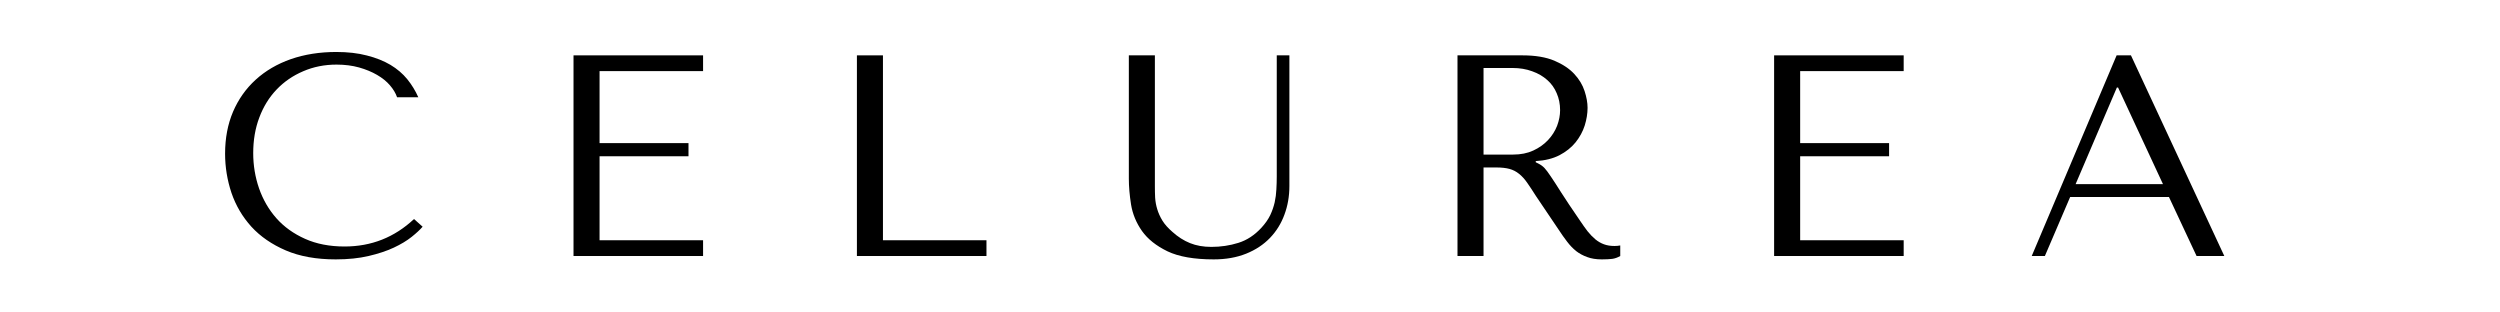 <svg xmlns="http://www.w3.org/2000/svg" xmlns:xlink="http://www.w3.org/1999/xlink" width="400" zoomAndPan="magnify" viewBox="0 0 300 37.5" height="50" preserveAspectRatio="xMidYMid meet" version="1.0"><defs><g/><clipPath id="f140c64bb2"><path d="M 24 0 L 282 0 L 282 37.008 L 24 37.008 Z M 24 0 " clip-rule="nonzero"/></clipPath><clipPath id="1ef2422b84"><rect x="0" width="258" y="0" height="38"/></clipPath></defs><g clip-path="url(#f140c64bb2)"><g transform="matrix(1, 0, 0, 1, 24, -0)"><g clip-path="url(#1ef2422b84)"><g fill="#000000" fill-opacity="1"><g transform="translate(1.292, 30.721)"><g><path d="M 24.391 -4.438 C 22.047 -2.238 19.27 -1.141 16.062 -1.141 C 14.27 -1.141 12.688 -1.445 11.312 -2.062 C 9.938 -2.676 8.789 -3.5 7.875 -4.531 C 6.957 -5.57 6.266 -6.766 5.797 -8.109 C 5.328 -9.461 5.094 -10.875 5.094 -12.344 C 5.094 -13.906 5.336 -15.332 5.828 -16.625 C 6.316 -17.926 7.008 -19.047 7.906 -19.984 C 8.801 -20.922 9.863 -21.648 11.094 -22.172 C 12.32 -22.703 13.656 -22.969 15.094 -22.969 C 16.082 -22.969 16.984 -22.852 17.797 -22.625 C 18.609 -22.395 19.328 -22.098 19.953 -21.734 C 20.586 -21.367 21.102 -20.953 21.5 -20.484 C 21.906 -20.016 22.191 -19.535 22.359 -19.047 L 24.906 -19.047 C 24.562 -19.828 24.117 -20.551 23.578 -21.219 C 23.035 -21.883 22.363 -22.457 21.562 -22.938 C 20.758 -23.414 19.816 -23.789 18.734 -24.062 C 17.66 -24.344 16.438 -24.484 15.062 -24.484 C 13.07 -24.484 11.254 -24.195 9.609 -23.625 C 7.973 -23.051 6.566 -22.227 5.391 -21.156 C 4.223 -20.094 3.316 -18.812 2.672 -17.312 C 2.035 -15.812 1.719 -14.133 1.719 -12.281 C 1.719 -10.676 1.973 -9.109 2.484 -7.578 C 3.004 -6.055 3.801 -4.703 4.875 -3.516 C 5.957 -2.336 7.332 -1.391 9 -0.672 C 10.676 0.047 12.676 0.406 15 0.406 C 16.469 0.406 17.781 0.27 18.938 0 C 20.094 -0.27 21.098 -0.602 21.953 -1 C 22.816 -1.406 23.535 -1.836 24.109 -2.297 C 24.68 -2.754 25.117 -3.16 25.422 -3.516 Z M 24.391 -4.438 "/></g></g></g><g fill="#000000" fill-opacity="1"><g transform="translate(40.697, 30.721)"><g><path d="M 4.125 -24.078 L 4.125 0 L 19.672 0 L 19.672 -1.891 L 7.25 -1.891 L 7.25 -11.969 L 17.922 -11.969 L 17.922 -13.547 L 7.25 -13.547 L 7.25 -22.188 L 19.672 -22.188 L 19.672 -24.078 Z M 4.125 -24.078 "/></g></g></g><g fill="#000000" fill-opacity="1"><g transform="translate(74.704, 30.721)"><g><path d="M 4.125 0 L 4.125 -24.078 L 7.25 -24.078 L 7.25 -1.891 L 19.672 -1.891 L 19.672 0 Z M 4.125 0 "/></g></g></g><g fill="#000000" fill-opacity="1"><g transform="translate(108.711, 30.721)"><g><path d="M 2.75 -24.078 L 2.75 -9.281 C 2.75 -8.344 2.836 -7.305 3.016 -6.172 C 3.203 -5.035 3.641 -3.977 4.328 -3 C 5.016 -2.031 6.035 -1.219 7.391 -0.562 C 8.742 0.082 10.594 0.406 12.938 0.406 C 14.395 0.406 15.691 0.176 16.828 -0.281 C 17.961 -0.738 18.914 -1.367 19.688 -2.172 C 20.457 -2.973 21.035 -3.906 21.422 -4.969 C 21.816 -6.031 22.016 -7.172 22.016 -8.391 L 22.016 -24.078 L 20.5 -24.078 L 20.5 -9.531 C 20.5 -9.02 20.484 -8.504 20.453 -7.984 C 20.43 -7.473 20.363 -6.957 20.25 -6.438 C 20.133 -5.926 19.957 -5.414 19.719 -4.906 C 19.477 -4.406 19.129 -3.906 18.672 -3.406 C 17.848 -2.508 16.922 -1.898 15.891 -1.578 C 14.859 -1.254 13.781 -1.094 12.656 -1.094 C 11.695 -1.094 10.844 -1.242 10.094 -1.547 C 9.344 -1.848 8.641 -2.297 7.984 -2.891 C 7.453 -3.348 7.047 -3.805 6.766 -4.266 C 6.492 -4.723 6.289 -5.176 6.156 -5.625 C 6.02 -6.07 5.938 -6.523 5.906 -6.984 C 5.883 -7.441 5.875 -7.898 5.875 -8.359 L 5.875 -24.078 Z M 2.75 -24.078 "/></g></g></g><g fill="#000000" fill-opacity="1"><g transform="translate(146.774, 30.721)"><g><path d="M 4.125 -24.078 L 4.125 0 L 7.25 0 L 7.25 -10.625 L 8.766 -10.625 C 9.41 -10.625 9.941 -10.566 10.359 -10.453 C 10.785 -10.336 11.172 -10.141 11.516 -9.859 C 11.859 -9.586 12.18 -9.234 12.484 -8.797 C 12.785 -8.367 13.141 -7.832 13.547 -7.188 L 16.266 -3.156 C 16.609 -2.633 16.945 -2.156 17.281 -1.719 C 17.613 -1.281 17.973 -0.906 18.359 -0.594 C 18.754 -0.289 19.195 -0.051 19.688 0.125 C 20.176 0.312 20.766 0.406 21.453 0.406 C 21.961 0.406 22.375 0.383 22.688 0.344 C 23.008 0.301 23.332 0.188 23.656 0 L 23.656 -1.266 C 23.539 -1.242 23.426 -1.227 23.312 -1.219 C 23.195 -1.207 23.082 -1.203 22.969 -1.203 C 22.488 -1.203 22.066 -1.27 21.703 -1.406 C 21.336 -1.539 20.992 -1.738 20.672 -2 C 20.348 -2.27 20.035 -2.594 19.734 -2.969 C 19.441 -3.352 19.133 -3.785 18.812 -4.266 C 17.852 -5.66 17.109 -6.773 16.578 -7.609 C 16.047 -8.453 15.625 -9.102 15.312 -9.562 C 15.008 -10.02 14.758 -10.352 14.562 -10.562 C 14.363 -10.77 14.129 -10.941 13.859 -11.078 L 13.516 -11.25 L 13.516 -11.391 C 14.617 -11.453 15.566 -11.688 16.359 -12.094 C 17.148 -12.508 17.797 -13.023 18.297 -13.641 C 18.797 -14.266 19.16 -14.938 19.391 -15.656 C 19.617 -16.383 19.734 -17.094 19.734 -17.781 C 19.734 -18.395 19.613 -19.066 19.375 -19.797 C 19.133 -20.535 18.723 -21.219 18.141 -21.844 C 17.555 -22.477 16.758 -23.008 15.75 -23.438 C 14.738 -23.863 13.469 -24.078 11.938 -24.078 Z M 7.25 -22.562 L 10.734 -22.562 C 11.598 -22.562 12.379 -22.43 13.078 -22.172 C 13.785 -21.922 14.391 -21.57 14.891 -21.125 C 15.391 -20.688 15.77 -20.156 16.031 -19.531 C 16.301 -18.914 16.438 -18.238 16.438 -17.5 C 16.438 -16.883 16.316 -16.258 16.078 -15.625 C 15.836 -15 15.473 -14.426 14.984 -13.906 C 14.504 -13.395 13.914 -12.977 13.219 -12.656 C 12.52 -12.332 11.711 -12.172 10.797 -12.172 L 7.25 -12.172 Z M 7.25 -22.562 "/></g></g></g><g fill="#000000" fill-opacity="1"><g transform="translate(184.769, 30.721)"><g><path d="M 4.125 -24.078 L 4.125 0 L 19.672 0 L 19.672 -1.891 L 7.25 -1.891 L 7.25 -11.969 L 17.922 -11.969 L 17.922 -13.547 L 7.25 -13.547 L 7.25 -22.188 L 19.672 -22.188 L 19.672 -24.078 Z M 4.125 -24.078 "/></g></g></g><g fill="#000000" fill-opacity="1"><g transform="translate(218.776, 30.721)"><g><path d="M 17.5 -7.078 L 20.812 0 L 24.141 0 L 12.938 -24.078 L 11.219 -24.078 L 1.031 0 L 2.609 0 L 5.641 -7.078 Z M 16.781 -8.625 L 6.297 -8.625 L 11.25 -20.219 L 11.391 -20.219 Z M 16.781 -8.625 "/></g></g></g></g></g></g></svg>